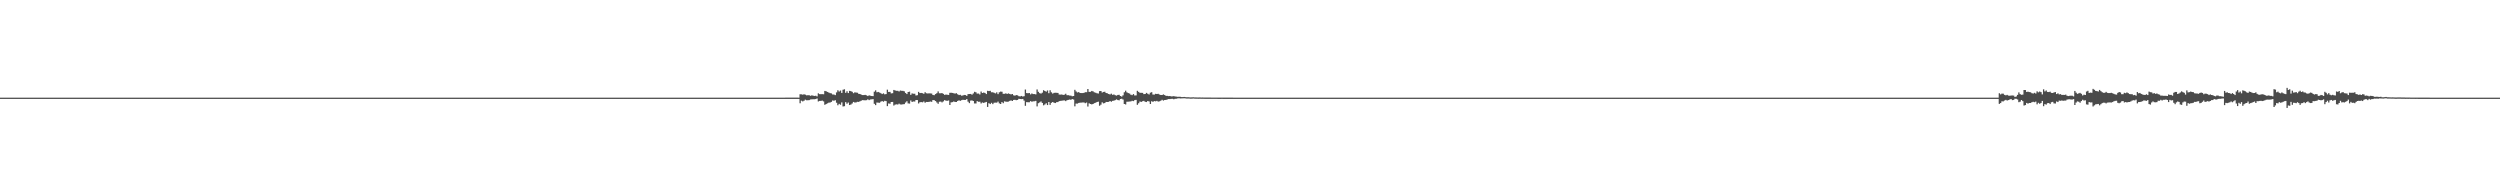 <?xml version="1.0" encoding="UTF-8"?>
<svg xmlns="http://www.w3.org/2000/svg" width="1920" height="150">
  <path d="M0 75.000h1v1.000H0zM1 75.000h1v1.000H1zM2 75.000h1v1.000H2zM3 75.000h1v1.000H3zM4 75.000h1v1.000H4zM5 75.000h1v1.000H5zM6 75.000h1v1.000H6zM7 75.000h1v1.000H7zM8 75.000h1v1.000H8zM9 75.000h1v1.000H9zM10 75.000h1v1.000H10zM11 75.000h1v1.000H11zM12 75.000h1v1.000H12zM13 75.000h1v1.000H13zM14 75.000h1v1.000H14zM15 75.000h1v1.000H15zM16 75.000h1v1.000H16zM17 75.000h1v1.000H17zM18 75.000h1v1.000H18zM19 75.000h1v1.000H19zM20 75.000h1v1.000H20zM21 75.000h1v1.000H21zM22 75.000h1v1.000H22zM23 75.000h1v1.000H23zM24 75.000h1v1.000H24zM25 75.000h1v1.000H25zM26 75.000h1v1.000H26zM27 75.000h1v1.000H27zM28 75.000h1v1.000H28zM29 75.000h1v1.000H29zM30 75.000h1v1.000H30zM31 75.000h1v1.000H31zM32 75.000h1v1.000H32zM33 75.000h1v1.000H33zM34 75.000h1v1.000H34zM35 75.000h1v1.000H35zM36 75.000h1v1.000H36zM37 75.000h1v1.000H37zM38 75.000h1v1.000H38zM39 75.000h1v1.000H39zM40 75.000h1v1.000H40zM41 75.000h1v1.000H41zM42 75.000h1v1.000H42zM43 75.000h1v1.000H43zM44 75.000h1v1.000H44zM45 75.000h1v1.000H45zM46 75.000h1v1.000H46zM47 75.000h1v1.000H47zM48 75.000h1v1.000H48zM49 75.000h1v1.000H49zM50 75.000h1v1.000H50zM51 75.000h1v1.000H51zM52 75.000h1v1.000H52zM53 75.000h1v1.000H53zM54 75.000h1v1.000H54zM55 75.000h1v1.000H55zM56 75.000h1v1.000H56zM57 75.000h1v1.000H57zM58 75.000h1v1.000H58zM59 75.000h1v1.000H59zM60 75.000h1v1.000H60zM61 75.000h1v1.000H61zM62 75.000h1v1.000H62zM63 75.000h1v1.000H63zM64 75.000h1v1.000H64zM65 75.000h1v1.000H65zM66 75.000h1v1.000H66zM67 75.000h1v1.000H67zM68 75.000h1v1.000H68zM69 75.000h1v1.000H69zM70 75.000h1v1.000H70zM71 75.000h1v1.000H71zM72 75.000h1v1.000H72zM73 75.000h1v1.000H73zM74 75.000h1v1.000H74zM75 75.000h1v1.000H75zM76 75.000h1v1.000H76zM77 75.000h1v1.000H77zM78 75.000h1v1.000H78zM79 75.000h1v1.000H79zM80 75.000h1v1.000H80zM81 75.000h1v1.000H81zM82 75.000h1v1.000H82zM83 75.000h1v1.000H83zM84 75.000h1v1.000H84zM85 75.000h1v1.000H85zM86 75.000h1v1.000H86zM87 75.000h1v1.000H87zM88 75.000h1v1.000H88zM89 75.000h1v1.000H89zM90 75.000h1v1.000H90zM91 75.000h1v1.000H91zM92 75.000h1v1.000H92zM93 75.000h1v1.000H93zM94 75.000h1v1.000H94zM95 75.000h1v1.000H95zM96 75.000h1v1.000H96zM97 75.000h1v1.000H97zM98 75.000h1v1.000H98zM99 75.000h1v1.000H99zM100 75.000h1v1.000H100zM101 75.000h1v1.000H101zM102 75.000h1v1.000H102zM103 75.000h1v1.000H103zM104 75.000h1v1.000H104zM105 75.000h1v1.000H105zM106 75.000h1v1.000H106zM107 75.000h1v1.000H107zM108 75.000h1v1.000H108zM109 75.000h1v1.000H109zM110 75.000h1v1.000H110zM111 75.000h1v1.000H111zM112 75.000h1v1.000H112zM113 75.000h1v1.000H113zM114 75.000h1v1.000H114zM115 75.000h1v1.000H115zM116 75.000h1v1.000H116zM117 75.000h1v1.000H117zM118 75.000h1v1.000H118zM119 75.000h1v1.000H119zM120 75.000h1v1.000H120zM121 75.000h1v1.000H121zM122 75.000h1v1.000H122zM123 75.000h1v1.000H123zM124 75.000h1v1.000H124zM125 75.000h1v1.000H125zM126 75.000h1v1.000H126zM127 75.000h1v1.000H127zM128 75.000h1v1.000H128zM129 75.000h1v1.000H129zM130 75.000h1v1.000H130zM131 75.000h1v1.000H131zM132 75.000h1v1.000H132zM133 75.000h1v1.000H133zM134 75.000h1v1.000H134zM135 75.000h1v1.000H135zM136 75.000h1v1.000H136zM137 75.000h1v1.000H137zM138 75.000h1v1.000H138zM139 75.000h1v1.000H139zM140 75.000h1v1.000H140zM141 75.000h1v1.000H141zM142 75.000h1v1.000H142zM143 75.000h1v1.000H143zM144 75.000h1v1.000H144zM145 75.000h1v1.000H145zM146 75.000h1v1.000H146zM147 75.000h1v1.000H147zM148 75.000h1v1.000H148zM149 75.000h1v1.000H149zM150 75.000h1v1.000H150zM151 75.000h1v1.000H151zM152 75.000h1v1.000H152zM153 75.000h1v1.000H153zM154 75.000h1v1.000H154zM155 75.000h1v1.000H155zM156 75.000h1v1.000H156zM157 75.000h1v1.000H157zM158 75.000h1v1.000H158zM159 75.000h1v1.000H159zM160 75.000h1v1.000H160zM161 75.000h1v1.000H161zM162 75.000h1v1.000H162zM163 75.000h1v1.000H163zM164 75.000h1v1.000H164zM165 75.000h1v1.000H165zM166 75.000h1v1.000H166zM167 75.000h1v1.000H167zM168 75.000h1v1.000H168zM169 75.000h1v1.000H169zM170 75.000h1v1.000H170zM171 75.000h1v1.000H171zM172 75.000h1v1.000H172zM173 75.000h1v1.000H173zM174 75.000h1v1.000H174zM175 75.000h1v1.000H175zM176 75.000h1v1.000H176zM177 75.000h1v1.000H177zM178 75.000h1v1.000H178zM179 75.000h1v1.000H179zM180 75.000h1v1.000H180zM181 75.000h1v1.000H181zM182 75.000h1v1.000H182zM183 75.000h1v1.000H183zM184 75.000h1v1.000H184zM185 75.000h1v1.000H185zM186 75.000h1v1.000H186zM187 75.000h1v1.000H187zM188 75.000h1v1.000H188zM189 75.000h1v1.000H189zM190 75.000h1v1.000H190zM191 75.000h1v1.000H191zM192 75.000h1v1.000H192zM193 75.000h1v1.000H193zM194 75.000h1v1.000H194zM195 75.000h1v1.000H195zM196 75.000h1v1.000H196zM197 75.000h1v1.000H197zM198 75.000h1v1.000H198zM199 75.000h1v1.000H199zM200 75.000h1v1.000H200zM201 75.000h1v1.000H201zM202 75.000h1v1.000H202zM203 75.000h1v1.000H203zM204 75.000h1v1.000H204zM205 75.000h1v1.000H205zM206 75.000h1v1.000H206zM207 75.000h1v1.000H207zM208 75.000h1v1.000H208zM209 75.000h1v1.000H209zM210 75.000h1v1.000H210zM211 75.000h1v1.000H211zM212 75.000h1v1.000H212zM213 75.000h1v1.000H213zM214 75.000h1v1.000H214zM215 75.000h1v1.000H215zM216 75.000h1v1.000H216zM217 75.000h1v1.000H217zM218 75.000h1v1.000H218zM219 75.000h1v1.000H219zM220 75.000h1v1.000H220zM221 75.000h1v1.000H221zM222 75.000h1v1.000H222zM223 75.000h1v1.000H223zM224 75.000h1v1.000H224zM225 75.000h1v1.000H225zM226 75.000h1v1.000H226zM227 75.000h1v1.000H227zM228 75.000h1v1.000H228zM229 75.000h1v1.000H229zM230 75.000h1v1.000H230zM231 75.000h1v1.000H231zM232 75.000h1v1.000H232zM233 75.000h1v1.000H233zM234 75.000h1v1.000H234zM235 75.000h1v1.000H235zM236 75.000h1v1.000H236zM237 75.000h1v1.000H237zM238 75.000h1v1.000H238zM239 75.000h1v1.000H239zM240 75.000h1v1.000H240zM241 75.000h1v1.000H241zM242 75.000h1v1.000H242zM243 75.000h1v1.000H243zM244 75.000h1v1.000H244zM245 75.000h1v1.000H245zM246 75.000h1v1.000H246zM247 75.000h1v1.000H247zM248 75.000h1v1.000H248zM249 75.000h1v1.000H249zM250 75.000h1v1.000H250zM251 75.000h1v1.000H251zM252 75.000h1v1.000H252zM253 75.000h1v1.000H253zM254 75.000h1v1.000H254zM255 75.000h1v1.000H255zM256 75.000h1v1.000H256zM257 75.000h1v1.000H257zM258 75.000h1v1.000H258zM259 75.000h1v1.000H259zM260 75.000h1v1.000H260zM261 75.000h1v1.000H261zM262 75.000h1v1.000H262zM263 75.000h1v1.000H263zM264 75.000h1v1.000H264zM265 75.000h1v1.000H265zM266 75.000h1v1.000H266zM267 75.000h1v1.000H267zM268 75.000h1v1.000H268zM269 75.000h1v1.000H269zM270 75.000h1v1.000H270zM271 75.000h1v1.000H271zM272 75.000h1v1.000H272zM273 75.000h1v1.000H273zM274 75.000h1v1.000H274zM275 75.000h1v1.000H275zM276 75.000h1v1.000H276zM277 75.000h1v1.000H277zM278 75.000h1v1.000H278zM279 75.000h1v1.000H279zM280 75.000h1v1.000H280zM281 75.000h1v1.000H281zM282 75.000h1v1.000H282zM283 75.000h1v1.000H283zM284 75.000h1v1.000H284zM285 75.000h1v1.000H285zM286 75.000h1v1.000H286zM287 75.000h1v1.000H287zM288 75.000h1v1.000H288zM289 75.000h1v1.000H289zM290 75.000h1v1.000H290zM291 75.000h1v1.000H291zM292 75.000h1v1.000H292zM293 75.000h1v1.000H293zM294 75.000h1v1.000H294zM295 75.000h1v1.000H295zM296 75.000h1v1.000H296zM297 75.000h1v1.000H297zM298 75.000h1v1.000H298zM299 75.000h1v1.000H299zM300 75.000h1v1.000H300zM301 75.000h1v1.000H301zM302 75.000h1v1.000H302zM303 75.000h1v1.000H303zM304 75.000h1v1.000H304zM305 75.000h1v1.000H305zM306 75.000h1v1.000H306zM307 75.000h1v1.000H307zM308 75.000h1v1.000H308zM309 75.000h1v1.000H309zM310 75.000h1v1.000H310zM311 75.000h1v1.000H311zM312 75.000h1v1.000H312zM313 75.000h1v1.000H313zM314 75.000h1v1.000H314zM315 75.000h1v1.000H315zM316 75.000h1v1.000H316zM317 75.000h1v1.000H317zM318 75.000h1v1.000H318zM319 75.000h1v1.000H319zM320 75.000h1v1.000H320zM321 75.000h1v1.000H321zM322 75.000h1v1.000H322zM323 75.000h1v1.000H323zM324 75.000h1v1.000H324zM325 75.000h1v1.000H325zM326 75.000h1v1.000H326zM327 75.000h1v1.000H327zM328 75.000h1v1.000H328zM329 75.000h1v1.000H329zM330 75.000h1v1.000H330zM331 75.000h1v1.000H331zM332 75.000h1v1.000H332zM333 75.000h1v1.000H333zM334 75.000h1v1.000H334zM335 75.000h1v1.000H335zM336 75.000h1v1.000H336zM337 75.000h1v1.000H337zM338 75.000h1v1.000H338zM339 75.000h1v1.000H339zM340 75.000h1v1.000H340zM341 75.000h1v1.000H341zM342 75.000h1v1.000H342zM343 75.000h1v1.000H343zM344 75.000h1v1.000H344zM345 75.000h1v1.000H345zM346 75.000h1v1.000H346zM347 75.000h1v1.000H347zM348 75.000h1v1.000H348zM349 75.000h1v1.000H349zM350 75.000h1v1.000H350zM351 75.000h1v1.000H351zM352 75.000h1v1.000H352zM353 75.000h1v1.000H353zM354 75.000h1v1.000H354zM355 75.000h1v1.000H355zM356 75.000h1v1.000H356zM357 75.000h1v1.000H357zM358 75.000h1v1.000H358zM359 75.000h1v1.000H359zM360 75.000h1v1.000H360zM361 75.000h1v1.000H361zM362 75.000h1v1.000H362zM363 75.000h1v1.000H363zM364 75.000h1v1.000H364zM365 75.000h1v1.000H365zM366 75.000h1v1.000H366zM367 75.000h1v1.000H367zM368 75.000h1v1.000H368zM369 75.000h1v1.000H369zM370 75.000h1v1.000H370zM371 75.000h1v1.000H371zM372 75.000h1v1.000H372zM373 75.000h1v1.000H373zM374 75.000h1v1.000H374zM375 75.000h1v1.000H375zM376 75.000h1v1.000H376zM377 75.000h1v1.000H377zM378 75.000h1v1.000H378zM379 75.000h1v1.000H379zM380 75.000h1v1.000H380zM381 75.000h1v1.000H381zM382 75.000h1v1.000H382zM383 75.000h1v1.000H383zM384 75.000h1v1.000H384zM385 75.000h1v1.000H385zM386 75.000h1v1.000H386zM387 75.000h1v1.000H387zM388 75.000h1v1.000H388zM389 75.000h1v1.000H389zM390 75.000h1v1.000H390zM391 75.000h1v1.000H391zM392 75.000h1v1.000H392zM393 75.000h1v1.000H393zM394 75.000h1v1.000H394zM395 75.000h1v1.000H395zM396 75.000h1v1.000H396zM397 75.000h1v1.000H397zM398 75.000h1v1.000H398zM399 75.000h1v1.000H399zM400 75.000h1v1.000H400zM401 75.000h1v1.000H401zM402 75.000h1v1.000H402zM403 75.000h1v1.000H403zM404 75.000h1v1.000H404zM405 75.000h1v1.000H405zM406 75.000h1v1.000H406zM407 75.000h1v1.000H407zM408 75.000h1v1.000H408zM409 75.000h1v1.000H409zM410 75.000h1v1.000H410zM411 75.000h1v1.000H411zM412 75.000h1v1.000H412zM413 75.000h1v1.000H413zM414 75.000h1v1.000H414zM415 75.000h1v1.000H415zM416 75.000h1v1.000H416zM417 75.000h1v1.000H417zM418 75.000h1v1.000H418zM419 75.000h1v1.000H419zM420 75.000h1v1.000H420zM421 75.000h1v1.000H421zM422 75.000h1v1.000H422zM423 75.000h1v1.000H423zM424 75.000h1v1.000H424zM425 75.000h1v1.000H425zM426 75.000h1v1.000H426zM427 75.000h1v1.000H427zM428 75.000h1v1.000H428zM429 75.000h1v1.000H429zM430 75.000h1v1.000H430zM431 75.000h1v1.000H431zM432 75.000h1v1.000H432zM433 75.000h1v1.000H433zM434 75.000h1v1.000H434zM435 75.000h1v1.000H435zM436 75.000h1v1.000H436zM437 75.000h1v1.000H437zM438 75.000h1v1.000H438zM439 75.000h1v1.000H439zM440 75.000h1v1.000H440zM441 75.000h1v1.000H441zM442 75.000h1v1.000H442zM443 75.000h1v1.000H443zM444 75.000h1v1.000H444zM445 75.000h1v1.000H445zM446 75.000h1v1.000H446zM447 75.000h1v1.000H447zM448 75.000h1v1.000H448zM449 75.000h1v1.000H449zM450 75.000h1v1.000H450zM451 75.000h1v1.000H451zM452 75.000h1v1.000H452zM453 75.000h1v1.000H453zM454 75.000h1v1.000H454zM455 75.000h1v1.000H455zM456 75.000h1v1.000H456zM457 75.000h1v1.000H457zM458 75.000h1v1.000H458zM459 75.000h1v1.000H459zM460 75.000h1v1.000H460zM461 75.000h1v1.000H461zM462 75.000h1v1.000H462zM463 75.000h1v1.000H463zM464 75.000h1v1.000H464zM465 75.000h1v1.000H465zM466 75.000h1v1.000H466zM467 75.000h1v1.000H467zM468 75.000h1v1.000H468zM469 75.000h1v1.000H469zM470 75.000h1v1.000H470zM471 75.000h1v1.000H471zM472 75.000h1v1.000H472zM473 75.000h1v1.000H473zM474 75.000h1v1.000H474zM475 75.000h1v1.000H475zM476 75.000h1v1.000H476zM477 75.000h1v1.000H477zM478 75.000h1v1.000H478zM479 75.000h1v1.000H479zM480 75.000h1v1.000H480zM481 75.000h1v1.000H481zM482 75.000h1v1.000H482zM483 75.000h1v1.000H483zM484 75.000h1v1.000H484zM485 75.000h1v1.000H485zM486 75.000h1v1.000H486zM487 75.000h1v1.000H487zM488 75.000h1v1.000H488zM489 75.000h1v1.000H489zM490 75.000h1v1.000H490zM491 75.000h1v1.000H491zM492 75.000h1v1.000H492zM493 75.000h1v1.000H493zM494 75.000h1v1.000H494zM495 75.000h1v1.000H495zM496 75.000h1v1.000H496zM497 75.000h1v1.000H497zM498 75.000h1v1.000H498zM499 75.000h1v1.000H499zM500 75.000h1v1.000H500zM501 75.000h1v1.000H501zM502 75.000h1v1.000H502zM503 75.000h1v1.000H503zM504 75.000h1v1.000H504zM505 75.000h1v1.000H505zM506 75.000h1v1.000H506zM507 75.000h1v1.000H507zM508 75.000h1v1.000H508zM509 75.000h1v1.000H509zM510 75.000h1v1.000H510zM511 75.000h1v1.000H511zM512 75.000h1v1.000H512zM513 75.000h1v1.000H513zM514 75.000h1v1.000H514zM515 75.000h1v1.000H515zM516 75.000h1v1.000H516zM517 75.000h1v1.000H517zM518 75.000h1v1.000H518zM519 75.000h1v1.000H519zM520 75.000h1v1.000H520zM521 75.000h1v1.000H521zM522 75.000h1v1.000H522zM523 75.000h1v1.000H523zM524 75.000h1v1.000H524zM525 75.000h1v1.000H525zM526 75.000h1v1.000H526zM527 75.000h1v1.000H527zM528 75.000h1v1.000H528zM529 75.000h1v1.000H529zM530 75.000h1v1.000H530zM531 75.000h1v1.000H531zM532 75.000h1v1.000H532zM533 75.000h1v1.000H533zM534 75.000h1v1.000H534zM535 75.000h1v1.000H535zM536 75.000h1v1.000H536zM537 75.000h1v1.000H537zM538 75.000h1v1.000H538zM539 75.000h1v1.000H539zM540 75.000h1v1.000H540zM541 75.000h1v1.000H541zM542 75.000h1v1.000H542zM543 75.000h1v1.000H543zM544 75.000h1v1.000H544zM545 75.000h1v1.000H545zM546 75.000h1v1.000H546zM547 75.000h1v1.000H547zM548 75.000h1v1.000H548zM549 75.000h1v1.000H549zM550 75.000h1v1.000H550zM551 75.000h1v1.000H551zM552 75.000h1v1.000H552zM553 75.000h1v1.000H553zM554 75.000h1v1.000H554zM555 75.000h1v1.000H555zM556 75.000h1v1.000H556zM557 75.000h1v1.000H557zM558 75.000h1v1.000H558zM559 75.000h1v1.000H559zM560 75.000h1v1.000H560zM561 75.000h1v1.000H561zM562 75.000h1v1.000H562zM563 75.000h1v1.000H563zM564 75.000h1v1.000H564zM565 75.000h1v1.000H565zM566 75.000h1v1.000H566zM567 75.000h1v1.000H567zM568 75.000h1v1.000H568zM569 75.000h1v1.000H569zM570 75.000h1v1.000H570zM571 75.000h1v1.000H571zM572 75.000h1v1.000H572zM573 75.000h1v1.000H573zM574 75.000h1v1.000H574zM575 75.000h1v1.000H575zM576 75.000h1v1.000H576zM577 75.000h1v1.000H577zM578 75.000h1v1.000H578zM579 75.000h1v1.000H579zM580 75.000h1v1.000H580zM581 75.000h1v1.000H581zM582 75.000h1v1.000H582zM583 75.000h1v1.000H583zM584 75.000h1v1.000H584zM585 75.000h1v1.000H585zM586 75.000h1v1.000H586zM587 75.000h1v1.000H587zM588 75.000h1v1.000H588zM589 75.000h1v1.000H589zM590 75.000h1v1.000H590zM591 75.000h1v1.000H591zM592 75.000h1v1.000H592zM593 75.000h1v1.000H593zM594 75.000h1v1.000H594zM595 75.000h1v1.000H595zM596 75.000h1v1.000H596zM597 75.000h1v1.000H597zM598 75.000h1v1.000H598zM599 75.000h1v1.000H599zM600 75.000h1v1.000H600zM601 75.000h1v1.000H601zM602 75.000h1v1.000H602zM603 74.970h1v1.000H603zM604 74.966h1v1.000H604zM605 74.964h1v1.000H605zM606 74.965h1v1.000H606zM607 74.975h1v1.000H607zM608 74.977h1v1.000H608zM609 74.974h1v1.000H609zM610 74.977h1v1.000H610zM611 74.974h1v1.000H611zM612 74.978h1v1.000H612zM613 74.987h1v1.000H613zM614 72.372h1v6.919H614zM615 72.442h1v4.851H615zM616 72.700h1v5.198H616zM617 72.387h1v4.976H617zM618 72.703h1v3.850H618zM619 73.194h1v3.819H619zM620 73.089h1v3.906H620zM621 73.149h1v3.758H621zM622 73.564h1v2.840H622zM623 73.237h1v3.057H623zM624 73.448h1v2.769H624zM625 73.658h1v2.555H625zM626 73.538h1v2.569H626zM627 74.051h1v1.545H627zM628 71.671h1v6.235H628zM629 72.296h1v5.220H629zM630 72.362h1v5.107H630zM631 72.282h1v4.997H631zM632 72.372h1v5.517H632zM633 69.822h1v10.677H633zM634 70.112h1v9.791H634zM635 70.614h1v8.745H635zM636 71.069h1v7.794H636zM637 71.514h1v7.254H637zM638 71.754h1v6.480H638zM639 72.551h1v4.612H639zM640 72.593h1v4.765H640zM641 73.043h1v3.926H641zM642 70.946h1v7.962H642zM643 69.321h1v11.531H643zM644 70.284h1v9.475H644zM645 69.526h1v10.919H645zM646 71.371h1v7.267H646zM647 68.891h1v12.872H647zM648 68.535h1v13.005H648zM649 71.256h1v7.159H649zM650 70.113h1v9.571H650zM651 71.476h1v7.290H651zM652 69.763h1v10.903H652zM653 69.975h1v10.304H653zM654 70.514h1v8.954H654zM655 71.552h1v6.750H655zM656 70.899h1v7.868H656zM657 71.075h1v7.568H657zM658 71.236h1v6.962H658zM659 72.019h1v6.241H659zM660 72.178h1v5.610H660zM661 72.698h1v4.621H661zM662 72.996h1v3.928H662zM663 72.986h1v4.040H663zM664 72.842h1v4.193H664zM665 73.214h1v3.756H665zM666 73.784h1v2.501H666zM667 73.216h1v3.674H667zM668 73.549h1v2.826H668zM669 73.709h1v2.590H669zM670 73.849h1v2.286H670zM671 70.397h1v9.343H671zM672 69.368h1v11.369H672zM673 70.876h1v7.878H673zM674 70.603h1v8.266H674zM675 71.091h1v7.836H675zM676 71.584h1v6.474H676zM677 72.222h1v5.388H677zM678 71.667h1v6.490H678zM679 72.462h1v4.935H679zM680 72.268h1v5.379H680zM681 68.855h1v12.668H681zM682 70.587h1v8.861H682zM683 70.555h1v9.107H683zM684 71.720h1v6.639H684zM685 71.588h1v6.675H685zM686 69.079h1v11.981H686zM687 69.467h1v10.877H687zM688 69.757h1v10.350H688zM689 69.716h1v10.551H689zM690 70.251h1v9.391H690zM691 69.529h1v10.723H691zM692 69.724h1v10.532H692zM693 69.783h1v10.315H693zM694 70.167h1v9.819H694zM695 71.380h1v7.351H695zM696 72.255h1v5.508H696zM697 70.638h1v8.756H697zM698 70.420h1v9.131H698zM699 72.840h1v4.318H699zM700 71.717h1v6.586H700zM701 71.999h1v5.944H701zM702 71.981h1v5.995H702zM703 73.308h1v3.494H703zM704 73.132h1v3.711H704zM705 70.570h1v8.897H705zM706 71.478h1v7.058H706zM707 71.395h1v6.990H707zM708 71.561h1v7.018H708zM709 72.038h1v5.871H709zM710 70.817h1v8.079H710zM711 71.621h1v6.641H711zM712 71.789h1v6.526H712zM713 71.655h1v6.569H713zM714 71.713h1v6.280H714zM715 71.828h1v6.357H715zM716 72.885h1v3.981H716zM717 73.092h1v3.848H717zM718 72.252h1v5.379H718zM719 71.590h1v7.105H719zM720 70.186h1v9.533H720zM721 71.643h1v6.466H721zM722 71.621h1v6.397H722zM723 71.466h1v7.169H723zM724 72.069h1v5.804H724zM725 72.840h1v4.043H725zM726 72.583h1v4.744H726zM727 72.773h1v4.652H727zM728 72.920h1v4.258H728zM729 71.258h1v9.406H729zM730 71.200h1v7.449H730zM731 71.369h1v7.072H731zM732 71.651h1v6.268H732zM733 71.889h1v6.416H733zM734 71.598h1v6.751H734zM735 72.378h1v5.136H735zM736 73.016h1v4.018H736zM737 72.800h1v4.672H737zM738 73.462h1v3.470H738zM739 73.341h1v3.307H739zM740 72.903h1v3.849H740zM741 72.988h1v3.746H741zM742 73.644h1v2.443H742zM743 72.300h1v5.774H743zM744 72.184h1v7.005H744zM745 72.134h1v5.149H745zM746 72.686h1v4.433H746zM747 71.780h1v5.800H747zM748 70.527h1v8.913H748zM749 70.880h1v8.565H749zM750 71.898h1v5.760H750zM751 71.852h1v6.329H751zM752 72.528h1v5.593H752zM753 70.277h1v9.201H753zM754 71.421h1v7.284H754zM755 71.052h1v8.009H755zM756 71.363h1v7.302H756zM757 72.241h1v6.068H757zM758 69.712h1v12.403H758zM759 69.954h1v9.305H759zM760 69.750h1v10.189H760zM761 70.859h1v8.092H761zM762 70.850h1v9.142H762zM763 71.262h1v7.623H763zM764 71.733h1v7.052H764zM765 70.930h1v7.912H765zM766 72.270h1v5.759H766zM767 70.863h1v8.534H767zM768 70.345h1v9.542H768zM769 70.454h1v7.946H769zM770 72.019h1v7.238H770zM771 72.056h1v5.791H771zM772 71.700h1v6.374H772zM773 72.134h1v6.035H773zM774 71.736h1v6.293H774zM775 72.153h1v5.338H775zM776 72.491h1v4.624H776zM777 72.184h1v5.383H777zM778 73.234h1v3.502H778zM779 73.452h1v3.200H779zM780 72.992h1v3.960H780zM781 73.222h1v3.543H781zM782 73.868h1v2.034H782zM783 74.039h1v1.973H783zM784 73.689h1v2.456H784zM785 74.161h1v1.806H785zM786 73.874h1v3.408H786zM787 68.756h1v12.516H787zM788 71.490h1v6.965H788zM789 71.632h1v6.910H789zM790 71.431h1v7.105H790zM791 72.474h1v5.184H791zM792 71.795h1v6.333H792zM793 72.254h1v5.555H793zM794 72.230h1v5.540H794zM795 72.515h1v4.959H795zM796 68.704h1v13.020H796zM797 70.499h1v8.780H797zM798 71.545h1v7.085H798zM799 71.897h1v6.009H799zM800 71.189h1v7.851H800zM801 69.260h1v11.627H801zM802 69.910h1v10.337H802zM803 70.415h1v8.885H803zM804 69.459h1v11.253H804zM805 71.591h1v6.734H805zM806 69.348h1v11.166H806zM807 70.929h1v8.031H807zM808 71.881h1v6.465H808zM809 71.317h1v7.602H809zM810 71.211h1v7.953H810zM811 71.257h1v7.210H811zM812 71.397h1v7.003H812zM813 72.612h1v5.048H813zM814 72.659h1v4.820H814zM815 72.535h1v4.828H815zM816 72.929h1v4.234H816zM817 72.682h1v4.444H817zM818 71.997h1v5.682H818zM819 73.100h1v3.832H819zM820 73.101h1v3.614H820zM821 73.391h1v3.065H821zM822 73.492h1v3.130H822zM823 73.946h1v2.144H823zM824 73.722h1v2.732H824zM825 68.955h1v12.702H825zM826 70.238h1v9.340H826zM827 71.037h1v8.532H827zM828 70.698h1v8.377H828zM829 71.423h1v7.419H829zM830 71.475h1v7.345H830zM831 71.467h1v7.245H831zM832 71.324h1v7.378H832zM833 70.811h1v8.453H833zM834 70.814h1v7.927H834zM835 68.364h1v13.446H835zM836 70.546h1v8.809H836zM837 70.508h1v9.349H837zM838 69.820h1v10.382H838zM839 70.182h1v9.711H839zM840 70.913h1v8.284H840zM841 71.243h1v7.659H841zM842 71.642h1v6.680H842zM843 71.812h1v6.293H843zM844 69.989h1v11.230H844zM845 69.906h1v10.498H845zM846 71.089h1v7.479H846zM847 70.607h1v8.814H847zM848 70.451h1v8.719H848zM849 71.421h1v6.840H849zM850 71.686h1v6.631H850zM851 72.170h1v6.058H851zM852 72.538h1v5.010H852zM853 71.946h1v6.184H853zM854 72.827h1v4.644H854zM855 72.562h1v4.764H855zM856 73.128h1v3.768H856zM857 73.421h1v2.896H857zM858 72.894h1v3.957H858zM859 72.818h1v4.218H859zM860 73.717h1v2.339H860zM861 74.173h1v1.658H861zM862 73.229h1v3.236H862zM863 70.844h1v9.040H863zM864 69.618h1v10.632H864zM865 70.913h1v7.218H865zM866 71.486h1v6.588H866zM867 71.844h1v6.109H867zM868 72.710h1v5.181H868zM869 73.079h1v4.349H869zM870 72.238h1v5.449H870zM871 73.331h1v3.576H871zM872 73.290h1v3.431H872zM873 69.749h1v10.749H873zM874 70.579h1v8.743H874zM875 71.290h1v6.674H875zM876 71.274h1v7.005H876zM877 71.345h1v6.405H877zM878 72.276h1v5.189H878zM879 72.197h1v5.994H879zM880 71.331h1v7.034H880zM881 71.968h1v5.612H881zM882 72.535h1v5.372H882zM883 71.178h1v8.679H883zM884 70.786h1v7.012H884zM885 72.588h1v5.650H885zM886 72.679h1v4.948H886zM887 72.019h1v5.780H887zM888 72.181h1v5.288H888zM889 72.033h1v5.989H889zM890 72.614h1v5.204H890zM891 72.951h1v4.420H891zM892 72.962h1v3.684H892zM893 72.513h1v4.770H893zM894 73.014h1v3.802H894zM895 73.625h1v3.133H895zM896 73.643h1v2.741H896zM897 73.843h1v2.224H897zM898 73.746h1v2.361H898zM899 74.046h1v1.868H899zM900 74.005h1v1.870H900zM901 73.850h1v2.389H901zM902 74.067h1v1.830H902zM903 74.168h1v1.664H903zM904 74.360h1v1.207H904zM905 74.300h1v1.171H905zM906 74.351h1v1.271H906zM907 74.546h1v1.000H907zM908 74.532h1v1.000H908zM909 74.455h1v1.014H909zM910 74.580h1v1.000H910zM911 74.718h1v1.000H911zM912 74.668h1v1.000H912zM913 74.741h1v1.000H913zM914 74.822h1v1.000H914zM915 74.754h1v1.000H915zM916 74.686h1v1.000H916zM917 74.790h1v1.000H917zM918 74.820h1v1.000H918zM919 74.830h1v1.000H919zM920 74.868h1v1.000H920zM921 74.826h1v1.000H921zM922 74.886h1v1.000H922zM923 74.863h1v1.000H923zM924 74.883h1v1.000H924zM925 74.932h1v1.000H925zM926 74.909h1v1.000H926zM927 74.925h1v1.000H927zM928 74.930h1v1.000H928zM929 74.929h1v1.000H929zM930 74.941h1v1.000H930zM931 74.938h1v1.000H931zM932 74.945h1v1.000H932zM933 74.947h1v1.000H933zM934 74.950h1v1.000H934zM935 74.963h1v1.000H935zM936 74.961h1v1.000H936zM937 74.969h1v1.000H937zM938 74.952h1v1.000H938zM939 74.975h1v1.000H939zM940 74.977h1v1.000H940zM941 74.975h1v1.000H941zM942 74.978h1v1.000H942zM943 74.979h1v1.000H943zM944 74.982h1v1.000H944zM945 74.980h1v1.000H945zM946 74.982h1v1.000H946zM947 74.984h1v1.000H947zM948 74.990h1v1.000H948zM949 74.989h1v1.000H949zM950 74.990h1v1.000H950zM951 74.991h1v1.000H951zM952 74.991h1v1.000H952zM953 74.993h1v1.000H953zM954 74.988h1v1.000H954zM955 74.991h1v1.000H955zM956 74.993h1v1.000H956zM957 74.992h1v1.000H957zM958 74.994h1v1.000H958zM959 74.993h1v1.000H959zM960 74.995h1v1.000H960zM961 74.995h1v1.000H961zM962 74.993h1v1.000H962zM963 74.996h1v1.000H963zM964 74.995h1v1.000H964zM965 74.994h1v1.000H965zM966 74.995h1v1.000H966zM967 74.995h1v1.000H967zM968 74.996h1v1.000H968zM969 74.995h1v1.000H969zM970 74.995h1v1.000H970zM971 74.996h1v1.000H971zM972 74.996h1v1.000H972zM973 74.995h1v1.000H973zM974 74.995h1v1.000H974zM975 74.996h1v1.000H975zM976 74.995h1v1.000H976zM977 74.996h1v1.000H977zM978 74.995h1v1.000H978zM979 74.996h1v1.000H979zM980 74.996h1v1.000H980zM981 74.995h1v1.000H981zM982 74.995h1v1.000H982zM983 74.996h1v1.000H983zM984 74.997h1v1.000H984zM985 74.996h1v1.000H985zM986 74.996h1v1.000H986zM987 74.996h1v1.000H987zM988 74.995h1v1.000H988zM989 74.996h1v1.000H989zM990 74.996h1v1.000H990zM991 74.996h1v1.000H991zM992 74.996h1v1.000H992zM993 74.996h1v1.000H993zM994 74.996h1v1.000H994zM995 74.996h1v1.000H995zM996 74.996h1v1.000H996zM997 74.996h1v1.000H997zM998 74.996h1v1.000H998zM999 74.996h1v1.000H999zM1000 74.995h1v1.000H1000zM1001 74.996h1v1.000H1001zM1002 74.995h1v1.000H1002zM1003 74.996h1v1.000H1003zM1004 74.997h1v1.000H1004zM1005 74.997h1v1.000H1005zM1006 74.996h1v1.000H1006zM1007 74.996h1v1.000H1007zM1008 74.996h1v1.000H1008zM1009 74.996h1v1.000H1009zM1010 74.996h1v1.000H1010zM1011 74.996h1v1.000H1011zM1012 74.996h1v1.000H1012zM1013 74.996h1v1.000H1013zM1014 74.996h1v1.000H1014zM1015 74.996h1v1.000H1015zM1016 74.996h1v1.000H1016zM1017 74.995h1v1.000H1017zM1018 74.997h1v1.000H1018zM1019 74.996h1v1.000H1019zM1020 74.996h1v1.000H1020zM1021 74.996h1v1.000H1021zM1022 74.997h1v1.000H1022zM1023 74.995h1v1.000H1023zM1024 74.996h1v1.000H1024zM1025 74.997h1v1.000H1025zM1026 74.996h1v1.000H1026zM1027 74.996h1v1.000H1027zM1028 74.996h1v1.000H1028zM1029 74.996h1v1.000H1029zM1030 74.996h1v1.000H1030zM1031 74.996h1v1.000H1031zM1032 74.995h1v1.000H1032zM1033 74.996h1v1.000H1033zM1034 74.996h1v1.000H1034zM1035 74.996h1v1.000H1035zM1036 74.996h1v1.000H1036zM1037 74.996h1v1.000H1037zM1038 74.996h1v1.000H1038zM1039 74.995h1v1.000H1039zM1040 74.996h1v1.000H1040zM1041 74.996h1v1.000H1041zM1042 74.996h1v1.000H1042zM1043 74.996h1v1.000H1043zM1044 74.996h1v1.000H1044zM1045 74.996h1v1.000H1045zM1046 74.996h1v1.000H1046zM1047 74.996h1v1.000H1047zM1048 74.996h1v1.000H1048zM1049 74.996h1v1.000H1049zM1050 74.996h1v1.000H1050zM1051 74.996h1v1.000H1051zM1052 74.996h1v1.000H1052zM1053 74.995h1v1.000H1053zM1054 74.996h1v1.000H1054zM1055 74.996h1v1.000H1055zM1056 74.996h1v1.000H1056zM1057 74.997h1v1.000H1057zM1058 74.996h1v1.000H1058zM1059 74.996h1v1.000H1059zM1060 74.995h1v1.000H1060zM1061 74.996h1v1.000H1061zM1062 74.996h1v1.000H1062zM1063 74.996h1v1.000H1063zM1064 74.995h1v1.000H1064zM1065 74.996h1v1.000H1065zM1066 74.996h1v1.000H1066zM1067 74.996h1v1.000H1067zM1068 74.996h1v1.000H1068zM1069 74.996h1v1.000H1069zM1070 74.996h1v1.000H1070zM1071 74.996h1v1.000H1071zM1072 74.996h1v1.000H1072zM1073 74.996h1v1.000H1073zM1074 74.996h1v1.000H1074zM1075 74.995h1v1.000H1075zM1076 74.996h1v1.000H1076zM1077 74.996h1v1.000H1077zM1078 74.996h1v1.000H1078zM1079 74.996h1v1.000H1079zM1080 74.996h1v1.000H1080zM1081 74.996h1v1.000H1081zM1082 74.995h1v1.000H1082zM1083 74.996h1v1.000H1083zM1084 74.996h1v1.000H1084zM1085 74.996h1v1.000H1085zM1086 74.996h1v1.000H1086zM1087 74.996h1v1.000H1087zM1088 74.997h1v1.000H1088zM1089 74.996h1v1.000H1089zM1090 74.996h1v1.000H1090zM1091 74.995h1v1.000H1091zM1092 74.996h1v1.000H1092zM1093 74.996h1v1.000H1093zM1094 74.996h1v1.000H1094zM1095 74.996h1v1.000H1095zM1096 74.996h1v1.000H1096zM1097 74.996h1v1.000H1097zM1098 74.996h1v1.000H1098zM1099 74.996h1v1.000H1099zM1100 74.996h1v1.000H1100zM1101 74.997h1v1.000H1101zM1102 74.996h1v1.000H1102zM1103 74.996h1v1.000H1103zM1104 74.996h1v1.000H1104zM1105 74.995h1v1.000H1105zM1106 74.996h1v1.000H1106zM1107 74.996h1v1.000H1107zM1108 74.996h1v1.000H1108zM1109 74.996h1v1.000H1109zM1110 74.996h1v1.000H1110zM1111 74.997h1v1.000H1111zM1112 74.996h1v1.000H1112zM1113 74.996h1v1.000H1113zM1114 74.996h1v1.000H1114zM1115 74.996h1v1.000H1115zM1116 74.997h1v1.000H1116zM1117 74.996h1v1.000H1117zM1118 74.996h1v1.000H1118zM1119 74.996h1v1.000H1119zM1120 74.996h1v1.000H1120zM1121 74.996h1v1.000H1121zM1122 74.996h1v1.000H1122zM1123 74.996h1v1.000H1123zM1124 74.995h1v1.000H1124zM1125 74.996h1v1.000H1125zM1126 74.995h1v1.000H1126zM1127 74.996h1v1.000H1127zM1128 74.996h1v1.000H1128zM1129 74.996h1v1.000H1129zM1130 74.997h1v1.000H1130zM1131 74.996h1v1.000H1131zM1132 74.996h1v1.000H1132zM1133 74.996h1v1.000H1133zM1134 74.996h1v1.000H1134zM1135 74.997h1v1.000H1135zM1136 74.996h1v1.000H1136zM1137 74.996h1v1.000H1137zM1138 74.996h1v1.000H1138zM1139 74.996h1v1.000H1139zM1140 74.996h1v1.000H1140zM1141 74.996h1v1.000H1141zM1142 74.996h1v1.000H1142zM1143 74.996h1v1.000H1143zM1144 74.996h1v1.000H1144zM1145 74.996h1v1.000H1145zM1146 74.996h1v1.000H1146zM1147 74.995h1v1.000H1147zM1148 74.996h1v1.000H1148zM1149 74.996h1v1.000H1149zM1150 74.996h1v1.000H1150zM1151 74.996h1v1.000H1151zM1152 74.996h1v1.000H1152zM1153 74.996h1v1.000H1153zM1154 74.996h1v1.000H1154zM1155 74.997h1v1.000H1155zM1156 74.996h1v1.000H1156zM1157 74.995h1v1.000H1157zM1158 74.996h1v1.000H1158zM1159 74.996h1v1.000H1159zM1160 74.995h1v1.000H1160zM1161 74.996h1v1.000H1161zM1162 74.996h1v1.000H1162zM1163 74.996h1v1.000H1163zM1164 74.996h1v1.000H1164zM1165 74.996h1v1.000H1165zM1166 74.996h1v1.000H1166zM1167 74.996h1v1.000H1167zM1168 74.995h1v1.000H1168zM1169 74.996h1v1.000H1169zM1170 74.996h1v1.000H1170zM1171 74.995h1v1.000H1171zM1172 74.996h1v1.000H1172zM1173 74.996h1v1.000H1173zM1174 74.996h1v1.000H1174zM1175 74.996h1v1.000H1175zM1176 74.996h1v1.000H1176zM1177 74.997h1v1.000H1177zM1178 74.996h1v1.000H1178zM1179 74.997h1v1.000H1179zM1180 74.996h1v1.000H1180zM1181 74.996h1v1.000H1181zM1182 74.996h1v1.000H1182zM1183 74.996h1v1.000H1183zM1184 74.996h1v1.000H1184zM1185 74.996h1v1.000H1185zM1186 74.996h1v1.000H1186zM1187 74.996h1v1.000H1187zM1188 74.996h1v1.000H1188zM1189 74.996h1v1.000H1189zM1190 74.997h1v1.000H1190zM1191 74.996h1v1.000H1191zM1192 74.997h1v1.000H1192zM1193 74.996h1v1.000H1193zM1194 74.996h1v1.000H1194zM1195 74.996h1v1.000H1195zM1196 74.996h1v1.000H1196zM1197 74.996h1v1.000H1197zM1198 74.996h1v1.000H1198zM1199 74.996h1v1.000H1199zM1200 74.996h1v1.000H1200zM1201 74.996h1v1.000H1201zM1202 74.996h1v1.000H1202zM1203 74.996h1v1.000H1203zM1204 74.996h1v1.000H1204zM1205 74.996h1v1.000H1205zM1206 74.996h1v1.000H1206zM1207 74.996h1v1.000H1207zM1208 74.996h1v1.000H1208zM1209 74.996h1v1.000H1209zM1210 74.996h1v1.000H1210zM1211 74.996h1v1.000H1211zM1212 74.996h1v1.000H1212zM1213 74.996h1v1.000H1213zM1214 74.996h1v1.000H1214zM1215 74.996h1v1.000H1215zM1216 74.996h1v1.000H1216zM1217 74.996h1v1.000H1217zM1218 74.996h1v1.000H1218zM1219 74.996h1v1.000H1219zM1220 74.996h1v1.000H1220zM1221 74.996h1v1.000H1221zM1222 74.996h1v1.000H1222zM1223 74.996h1v1.000H1223zM1224 74.996h1v1.000H1224zM1225 74.996h1v1.000H1225zM1226 74.997h1v1.000H1226zM1227 74.996h1v1.000H1227zM1228 74.995h1v1.000H1228zM1229 74.996h1v1.000H1229zM1230 74.997h1v1.000H1230zM1231 74.996h1v1.000H1231zM1232 74.996h1v1.000H1232zM1233 74.996h1v1.000H1233zM1234 74.996h1v1.000H1234zM1235 74.996h1v1.000H1235zM1236 74.996h1v1.000H1236zM1237 74.996h1v1.000H1237zM1238 74.996h1v1.000H1238zM1239 74.995h1v1.000H1239zM1240 74.996h1v1.000H1240zM1241 74.996h1v1.000H1241zM1242 74.996h1v1.000H1242zM1243 74.996h1v1.000H1243zM1244 74.996h1v1.000H1244zM1245 74.996h1v1.000H1245zM1246 74.996h1v1.000H1246zM1247 74.995h1v1.000H1247zM1248 74.996h1v1.000H1248zM1249 74.996h1v1.000H1249zM1250 74.996h1v1.000H1250zM1251 74.996h1v1.000H1251zM1252 74.996h1v1.000H1252zM1253 74.996h1v1.000H1253zM1254 74.996h1v1.000H1254zM1255 74.996h1v1.000H1255zM1256 74.996h1v1.000H1256zM1257 74.996h1v1.000H1257zM1258 74.996h1v1.000H1258zM1259 74.996h1v1.000H1259zM1260 74.996h1v1.000H1260zM1261 74.995h1v1.000H1261zM1262 74.995h1v1.000H1262zM1263 74.996h1v1.000H1263zM1264 74.996h1v1.000H1264zM1265 74.996h1v1.000H1265zM1266 74.996h1v1.000H1266zM1267 74.996h1v1.000H1267zM1268 74.997h1v1.000H1268zM1269 74.996h1v1.000H1269zM1270 74.996h1v1.000H1270zM1271 74.996h1v1.000H1271zM1272 74.996h1v1.000H1272zM1273 74.996h1v1.000H1273zM1274 74.996h1v1.000H1274zM1275 74.995h1v1.000H1275zM1276 74.996h1v1.000H1276zM1277 74.996h1v1.000H1277zM1278 74.996h1v1.000H1278zM1279 74.996h1v1.000H1279zM1280 74.996h1v1.000H1280zM1281 74.996h1v1.000H1281zM1282 74.996h1v1.000H1282zM1283 74.997h1v1.000H1283zM1284 74.996h1v1.000H1284zM1285 74.997h1v1.000H1285zM1286 74.995h1v1.000H1286zM1287 74.996h1v1.000H1287zM1288 74.996h1v1.000H1288zM1289 74.996h1v1.000H1289zM1290 74.997h1v1.000H1290zM1291 74.996h1v1.000H1291zM1292 74.996h1v1.000H1292zM1293 74.995h1v1.000H1293zM1294 74.996h1v1.000H1294zM1295 74.996h1v1.000H1295zM1296 74.996h1v1.000H1296zM1297 74.996h1v1.000H1297zM1298 74.996h1v1.000H1298zM1299 74.995h1v1.000H1299zM1300 74.996h1v1.000H1300zM1301 74.996h1v1.000H1301zM1302 74.996h1v1.000H1302zM1303 74.996h1v1.000H1303zM1304 74.996h1v1.000H1304zM1305 74.996h1v1.000H1305zM1306 74.996h1v1.000H1306zM1307 74.996h1v1.000H1307zM1308 74.995h1v1.000H1308zM1309 74.996h1v1.000H1309zM1310 74.997h1v1.000H1310zM1311 74.996h1v1.000H1311zM1312 74.997h1v1.000H1312zM1313 74.996h1v1.000H1313zM1314 74.996h1v1.000H1314zM1315 74.996h1v1.000H1315zM1316 74.996h1v1.000H1316zM1317 74.997h1v1.000H1317zM1318 74.996h1v1.000H1318zM1319 74.996h1v1.000H1319zM1320 74.996h1v1.000H1320zM1321 74.995h1v1.000H1321zM1322 74.997h1v1.000H1322zM1323 74.996h1v1.000H1323zM1324 74.996h1v1.000H1324zM1325 74.996h1v1.000H1325zM1326 74.996h1v1.000H1326zM1327 74.996h1v1.000H1327zM1328 74.995h1v1.000H1328zM1329 74.996h1v1.000H1329zM1330 74.996h1v1.000H1330zM1331 74.996h1v1.000H1331zM1332 74.997h1v1.000H1332zM1333 74.997h1v1.000H1333zM1334 74.994h1v1.000H1334zM1335 74.996h1v1.000H1335zM1336 74.996h1v1.000H1336zM1337 74.995h1v1.000H1337zM1338 74.996h1v1.000H1338zM1339 74.996h1v1.000H1339zM1340 74.996h1v1.000H1340zM1341 74.996h1v1.000H1341zM1342 74.996h1v1.000H1342zM1343 74.995h1v1.000H1343zM1344 74.996h1v1.000H1344zM1345 74.996h1v1.000H1345zM1346 74.996h1v1.000H1346zM1347 74.996h1v1.000H1347zM1348 74.996h1v1.000H1348zM1349 74.996h1v1.000H1349zM1350 74.996h1v1.000H1350zM1351 74.995h1v1.000H1351zM1352 74.996h1v1.000H1352zM1353 74.996h1v1.000H1353zM1354 74.997h1v1.000H1354zM1355 74.995h1v1.000H1355zM1356 74.996h1v1.000H1356zM1357 74.996h1v1.000H1357zM1358 74.996h1v1.000H1358zM1359 74.997h1v1.000H1359zM1360 74.996h1v1.000H1360zM1361 74.996h1v1.000H1361zM1362 74.996h1v1.000H1362zM1363 74.996h1v1.000H1363zM1364 74.995h1v1.000H1364zM1365 74.996h1v1.000H1365zM1366 74.996h1v1.000H1366zM1367 74.996h1v1.000H1367zM1368 74.995h1v1.000H1368zM1369 74.997h1v1.000H1369zM1370 74.996h1v1.000H1370zM1371 74.996h1v1.000H1371zM1372 74.996h1v1.000H1372zM1373 74.995h1v1.000H1373zM1374 74.996h1v1.000H1374zM1375 74.996h1v1.000H1375zM1376 74.996h1v1.000H1376zM1377 74.996h1v1.000H1377zM1378 74.996h1v1.000H1378zM1379 74.995h1v1.000H1379zM1380 74.996h1v1.000H1380zM1381 74.997h1v1.000H1381zM1382 74.996h1v1.000H1382zM1383 74.995h1v1.000H1383zM1384 74.996h1v1.000H1384zM1385 74.996h1v1.000H1385zM1386 74.996h1v1.000H1386zM1387 74.996h1v1.000H1387zM1388 74.997h1v1.000H1388zM1389 74.996h1v1.000H1389zM1390 74.995h1v1.000H1390zM1391 74.996h1v1.000H1391zM1392 74.996h1v1.000H1392zM1393 74.996h1v1.000H1393zM1394 74.996h1v1.000H1394zM1395 74.996h1v1.000H1395zM1396 74.996h1v1.000H1396zM1397 74.996h1v1.000H1397zM1398 74.996h1v1.000H1398zM1399 74.996h1v1.000H1399zM1400 74.995h1v1.000H1400zM1401 74.996h1v1.000H1401zM1402 74.996h1v1.000H1402zM1403 74.996h1v1.000H1403zM1404 74.996h1v1.000H1404zM1405 74.996h1v1.000H1405zM1406 74.996h1v1.000H1406zM1407 74.996h1v1.000H1407zM1408 74.996h1v1.000H1408zM1409 74.996h1v1.000H1409zM1410 74.996h1v1.000H1410zM1411 74.996h1v1.000H1411zM1412 74.995h1v1.000H1412zM1413 74.997h1v1.000H1413zM1414 74.996h1v1.000H1414zM1415 74.996h1v1.000H1415zM1416 74.996h1v1.000H1416zM1417 74.996h1v1.000H1417zM1418 74.997h1v1.000H1418zM1419 74.996h1v1.000H1419zM1420 74.996h1v1.000H1420zM1421 74.995h1v1.000H1421zM1422 74.997h1v1.000H1422zM1423 74.996h1v1.000H1423zM1424 74.995h1v1.000H1424zM1425 74.996h1v1.000H1425zM1426 74.996h1v1.000H1426zM1427 74.996h1v1.000H1427zM1428 74.996h1v1.000H1428zM1429 74.996h1v1.000H1429zM1430 74.996h1v1.000H1430zM1431 74.995h1v1.000H1431zM1432 74.996h1v1.000H1432zM1433 74.996h1v1.000H1433zM1434 74.996h1v1.000H1434zM1435 74.996h1v1.000H1435zM1436 74.996h1v1.000H1436zM1437 74.997h1v1.000H1437zM1438 74.997h1v1.000H1438zM1439 74.996h1v1.000H1439zM1440 74.996h1v1.000H1440zM1441 74.996h1v1.000H1441zM1442 74.995h1v1.000H1442zM1443 74.996h1v1.000H1443zM1444 74.995h1v1.000H1444zM1445 74.996h1v1.000H1445zM1446 74.996h1v1.000H1446zM1447 74.996h1v1.000H1447zM1448 74.996h1v1.000H1448zM1449 74.996h1v1.000H1449zM1450 74.996h1v1.000H1450zM1451 74.995h1v1.000H1451zM1452 74.996h1v1.000H1452zM1453 74.996h1v1.000H1453zM1454 74.996h1v1.000H1454zM1455 74.995h1v1.000H1455zM1456 74.996h1v1.000H1456zM1457 74.996h1v1.000H1457zM1458 74.996h1v1.000H1458zM1459 74.996h1v1.000H1459zM1460 74.996h1v1.000H1460zM1461 74.996h1v1.000H1461zM1462 74.996h1v1.000H1462zM1463 74.996h1v1.000H1463zM1464 74.996h1v1.000H1464zM1465 74.996h1v1.000H1465zM1466 74.996h1v1.000H1466zM1467 74.996h1v1.000H1467zM1468 74.996h1v1.000H1468zM1469 74.997h1v1.000H1469zM1470 74.996h1v1.000H1470zM1471 74.997h1v1.000H1471zM1472 74.997h1v1.000H1472zM1473 74.996h1v1.000H1473zM1474 74.996h1v1.000H1474zM1475 74.996h1v1.000H1475zM1476 74.996h1v1.000H1476zM1477 74.996h1v1.000H1477zM1478 74.997h1v1.000H1478zM1479 74.995h1v1.000H1479zM1480 74.996h1v1.000H1480zM1481 74.996h1v1.000H1481zM1482 74.996h1v1.000H1482zM1483 74.995h1v1.000H1483zM1484 74.996h1v1.000H1484zM1485 74.996h1v1.000H1485zM1486 74.996h1v1.000H1486zM1487 74.996h1v1.000H1487zM1488 74.995h1v1.000H1488zM1489 74.996h1v1.000H1489zM1490 74.996h1v1.000H1490zM1491 74.996h1v1.000H1491zM1492 74.996h1v1.000H1492zM1493 74.996h1v1.000H1493zM1494 74.996h1v1.000H1494zM1495 74.996h1v1.000H1495zM1496 74.996h1v1.000H1496zM1497 74.996h1v1.000H1497zM1498 74.996h1v1.000H1498zM1499 74.996h1v1.000H1499zM1500 74.996h1v1.000H1500zM1501 74.996h1v1.000H1501zM1502 74.996h1v1.000H1502zM1503 74.996h1v1.000H1503zM1504 74.996h1v1.000H1504zM1505 74.996h1v1.000H1505zM1506 74.996h1v1.000H1506zM1507 74.996h1v1.000H1507zM1508 74.996h1v1.000H1508zM1509 74.996h1v1.000H1509zM1510 74.995h1v1.000H1510zM1511 74.996h1v1.000H1511zM1512 74.996h1v1.000H1512zM1513 74.995h1v1.000H1513zM1514 74.996h1v1.000H1514zM1515 74.995h1v1.000H1515zM1516 74.996h1v1.000H1516zM1517 74.996h1v1.000H1517zM1518 74.996h1v1.000H1518zM1519 74.996h1v1.000H1519zM1520 74.995h1v1.000H1520zM1521 74.996h1v1.000H1521zM1522 74.996h1v1.000H1522zM1523 74.996h1v1.000H1523zM1524 74.996h1v1.000H1524zM1525 74.996h1v1.000H1525zM1526 74.996h1v1.000H1526zM1527 74.996h1v1.000H1527zM1528 74.996h1v1.000H1528zM1529 74.996h1v1.000H1529zM1530 74.996h1v1.000H1530zM1531 74.996h1v1.000H1531zM1532 74.997h1v1.000H1532zM1533 74.997h1v1.000H1533zM1534 74.996h1v1.000H1534zM1535 71.621h1v8.168H1535zM1536 72.515h1v6.629H1536zM1537 71.878h1v5.960H1537zM1538 71.944h1v5.916H1538zM1539 72.847h1v4.351H1539zM1540 73.195h1v3.482H1540zM1541 72.837h1v4.390H1541zM1542 73.445h1v3.402H1542zM1543 73.544h1v2.899H1543zM1544 73.380h1v2.654H1544zM1545 73.301h1v3.616H1545zM1546 73.404h1v3.299H1546zM1547 74.468h1v1.344H1547zM1548 74.087h1v1.776H1548zM1549 72.862h1v3.551H1549zM1550 70.977h1v7.534H1550zM1551 72.273h1v5.798H1551zM1552 72.815h1v3.984H1552zM1553 72.675h1v4.977H1553zM1554 69.112h1v11.913H1554zM1555 69.169h1v11.511H1555zM1556 70.625h1v8.433H1556zM1557 70.406h1v9.189H1557zM1558 70.697h1v8.404H1558zM1559 70.864h1v8.244H1559zM1560 71.599h1v6.883H1560zM1561 71.815h1v6.386H1561zM1562 71.253h1v7.219H1562zM1563 71.852h1v6.159H1563zM1564 70.120h1v9.999H1564zM1565 70.931h1v8.012H1565zM1566 70.286h1v9.429H1566zM1567 70.771h1v8.305H1567zM1568 72.483h1v5.044H1568zM1569 68.594h1v12.969H1569zM1570 70.209h1v9.766H1570zM1571 69.463h1v10.851H1571zM1572 70.587h1v8.653H1572zM1573 70.694h1v8.433H1573zM1574 70.402h1v9.512H1574zM1575 71.312h1v7.240H1575zM1576 71.445h1v6.807H1576zM1577 70.965h1v8.458H1577zM1578 70.690h1v8.813H1578zM1579 72.232h1v5.671H1579zM1580 71.664h1v6.718H1580zM1581 72.489h1v4.773H1581zM1582 72.306h1v5.133H1582zM1583 72.926h1v4.245H1583zM1584 72.872h1v4.537H1584zM1585 72.912h1v4.335H1585zM1586 72.633h1v4.629H1586zM1587 73.547h1v2.959H1587zM1588 73.775h1v2.487H1588zM1589 73.589h1v2.637H1589zM1590 73.490h1v2.973H1590zM1591 73.520h1v2.918H1591zM1592 74.015h1v2.120H1592zM1593 69.816h1v10.809H1593zM1594 71.179h1v7.553H1594zM1595 72.102h1v5.797H1595zM1596 71.660h1v6.465H1596zM1597 71.319h1v7.571H1597zM1598 72.064h1v5.561H1598zM1599 73.323h1v3.271H1599zM1600 72.722h1v4.479H1600zM1601 72.947h1v4.079H1601zM1602 70.309h1v9.877H1602zM1603 69.754h1v10.608H1603zM1604 71.374h1v7.033H1604zM1605 71.123h1v7.546H1605zM1606 71.276h1v7.357H1606zM1607 68.243h1v13.514H1607zM1608 68.945h1v11.954H1608zM1609 69.844h1v10.286H1609zM1610 70.001h1v9.976H1610zM1611 70.272h1v9.536H1611zM1612 69.078h1v11.814H1612zM1613 69.982h1v10.032H1613zM1614 70.800h1v8.382H1614zM1615 71.284h1v7.564H1615zM1616 71.281h1v7.628H1616zM1617 70.545h1v8.879H1617zM1618 71.301h1v7.487H1618zM1619 71.460h1v7.258H1619zM1620 71.479h1v7.143H1620zM1621 71.284h1v7.475H1621zM1622 71.606h1v6.785H1622zM1623 72.109h1v5.686H1623zM1624 72.509h1v4.932H1624zM1625 72.630h1v4.759H1625zM1626 71.314h1v7.633H1626zM1627 70.677h1v8.640H1627zM1628 71.037h1v7.742H1628zM1629 72.369h1v5.446H1629zM1630 72.351h1v5.237H1630zM1631 71.285h1v7.397H1631zM1632 71.598h1v6.810H1632zM1633 70.981h1v7.738H1633zM1634 71.504h1v6.859H1634zM1635 72.230h1v6.121H1635zM1636 72.339h1v5.556H1636zM1637 72.344h1v4.919H1637zM1638 73.099h1v3.873H1638zM1639 72.922h1v4.174H1639zM1640 73.497h1v3.005H1640zM1641 70.721h1v8.696H1641zM1642 71.639h1v6.723H1642zM1643 71.382h1v6.966H1643zM1644 72.153h1v5.922H1644zM1645 72.556h1v5.146H1645zM1646 72.835h1v4.278H1646zM1647 72.926h1v4.344H1647zM1648 72.410h1v5.080H1648zM1649 72.993h1v3.869H1649zM1650 70.356h1v9.558H1650zM1651 70.790h1v9.559H1651zM1652 70.930h1v7.773H1652zM1653 71.826h1v6.040H1653zM1654 71.544h1v6.968H1654zM1655 72.076h1v6.530H1655zM1656 71.794h1v6.635H1656zM1657 72.343h1v5.011H1657zM1658 72.674h1v4.751H1658zM1659 73.431h1v3.215H1659zM1660 73.416h1v3.796H1660zM1661 73.574h1v3.072H1661zM1662 73.565h1v3.085H1662zM1663 73.553h1v2.855H1663zM1664 73.720h1v3.102H1664zM1665 72.535h1v5.836H1665zM1666 72.931h1v3.771H1666zM1667 72.877h1v4.298H1667zM1668 73.496h1v3.468H1668zM1669 71.226h1v7.738H1669zM1670 70.602h1v9.427H1670zM1671 70.602h1v8.025H1671zM1672 72.181h1v5.765H1672zM1673 71.726h1v6.580H1673zM1674 71.002h1v9.225H1674zM1675 70.124h1v10.407H1675zM1676 70.782h1v7.841H1676zM1677 71.269h1v6.704H1677zM1678 72.669h1v5.413H1678zM1679 69.424h1v11.822H1679zM1680 70.955h1v8.249H1680zM1681 70.750h1v8.930H1681zM1682 70.322h1v8.993H1682zM1683 70.661h1v8.556H1683zM1684 70.832h1v8.087H1684zM1685 71.648h1v6.608H1685zM1686 71.801h1v6.503H1686zM1687 71.834h1v6.029H1687zM1688 72.041h1v5.663H1688zM1689 71.378h1v7.932H1689zM1690 71.089h1v7.925H1690zM1691 71.359h1v6.844H1691zM1692 72.401h1v4.794H1692zM1693 71.892h1v6.381H1693zM1694 71.964h1v6.050H1694zM1695 72.298h1v5.381H1695zM1696 73.003h1v5.038H1696zM1697 72.509h1v5.067H1697zM1698 72.941h1v3.947H1698zM1699 73.097h1v3.744H1699zM1700 73.692h1v2.407H1700zM1701 73.982h1v2.389H1701zM1702 73.396h1v3.034H1702zM1703 73.395h1v2.594H1703zM1704 73.869h1v2.033H1704zM1705 73.894h1v1.986H1705zM1706 74.096h1v1.582H1706zM1707 74.304h1v1.306H1707zM1708 69.823h1v10.928H1708zM1709 71.150h1v7.860H1709zM1710 70.883h1v8.326H1710zM1711 71.416h1v7.479H1711zM1712 71.509h1v7.062H1712zM1713 72.267h1v5.641H1713zM1714 71.467h1v7.055H1714zM1715 72.194h1v5.580H1715zM1716 72.987h1v4.017H1716zM1717 70.309h1v9.198H1717zM1718 69.246h1v12.209H1718zM1719 71.083h1v7.886H1719zM1720 70.305h1v9.392H1720zM1721 71.687h1v6.726H1721zM1722 69.379h1v11.878H1722zM1723 69.753h1v10.295H1723zM1724 70.149h1v9.205H1724zM1725 70.930h1v8.180H1725zM1726 71.372h1v6.584H1726zM1727 70.352h1v9.329H1727zM1728 70.604h1v8.622H1728zM1729 71.138h1v7.780H1729zM1730 71.454h1v6.951H1730zM1731 71.418h1v6.535H1731zM1732 70.896h1v8.226H1732zM1733 72.084h1v5.628H1733zM1734 72.645h1v5.086H1734zM1735 72.797h1v4.720H1735zM1736 72.477h1v4.959H1736zM1737 72.381h1v5.254H1737zM1738 72.564h1v4.856H1738zM1739 72.958h1v4.056H1739zM1740 73.529h1v3.041H1740zM1741 73.448h1v3.040H1741zM1742 73.271h1v3.290H1742zM1743 73.606h1v2.881H1743zM1744 73.644h1v2.689H1744zM1745 73.963h1v2.101H1745zM1746 68.482h1v13.707H1746zM1747 68.800h1v12.170H1747zM1748 70.877h1v8.302H1748zM1749 70.381h1v9.034H1749zM1750 71.252h1v7.186H1750zM1751 71.700h1v7.193H1751zM1752 70.978h1v7.661H1752zM1753 71.621h1v6.583H1753zM1754 72.018h1v5.680H1754zM1755 72.308h1v5.229H1755zM1756 67.486h1v15.391H1756zM1757 69.075h1v11.913H1757zM1758 68.573h1v12.677H1758zM1759 71.887h1v6.366H1759zM1760 69.638h1v10.858H1760zM1761 71.093h1v7.828H1761zM1762 70.957h1v8.026H1762zM1763 70.716h1v8.538H1763zM1764 71.585h1v6.923H1764zM1765 70.414h1v8.755H1765zM1766 69.697h1v10.859H1766zM1767 70.647h1v8.676H1767zM1768 70.260h1v8.915H1768zM1769 70.971h1v7.488H1769zM1770 71.121h1v8.075H1770zM1771 71.748h1v6.708H1771zM1772 71.988h1v5.875H1772zM1773 71.626h1v7.107H1773zM1774 71.052h1v8.097H1774zM1775 71.326h1v7.708H1775zM1776 72.157h1v5.532H1776zM1777 72.580h1v5.118H1777zM1778 72.267h1v5.271H1778zM1779 72.420h1v4.906H1779zM1780 73.601h1v3.008H1780zM1781 73.547h1v3.245H1781zM1782 72.919h1v4.149H1782zM1783 73.129h1v3.729H1783zM1784 73.672h1v2.648H1784zM1785 70.526h1v9.485H1785zM1786 71.254h1v7.140H1786zM1787 72.474h1v4.877H1787zM1788 71.551h1v7.221H1788zM1789 72.752h1v4.290H1789zM1790 73.176h1v3.575H1790zM1791 72.828h1v4.576H1791zM1792 73.145h1v3.851H1792zM1793 73.305h1v3.469H1793zM1794 70.258h1v9.817H1794zM1795 70.543h1v9.666H1795zM1796 69.910h1v9.206H1796zM1797 71.610h1v5.801H1797zM1798 70.993h1v7.642H1798zM1799 70.701h1v7.807H1799zM1800 71.600h1v7.077H1800zM1801 71.678h1v6.517H1801zM1802 71.857h1v5.767H1802zM1803 72.989h1v3.498H1803zM1804 71.183h1v8.247H1804zM1805 71.286h1v6.937H1805zM1806 71.235h1v7.772H1806zM1807 71.196h1v7.689H1807zM1808 70.843h1v8.429H1808zM1809 72.242h1v5.969H1809zM1810 72.472h1v5.084H1810zM1811 72.876h1v4.516H1811zM1812 72.526h1v5.000H1812zM1813 72.982h1v4.224H1813zM1814 72.338h1v5.282H1814zM1815 72.476h1v4.190H1815zM1816 73.520h1v2.644H1816zM1817 73.373h1v2.803H1817zM1818 73.557h1v3.328H1818zM1819 73.984h1v1.961H1819zM1820 73.566h1v2.955H1820zM1821 73.697h1v2.434H1821zM1822 73.770h1v2.290H1822zM1823 74.328h1v1.405H1823zM1824 74.331h1v1.425H1824zM1825 74.233h1v1.490H1825zM1826 74.389h1v1.452H1826zM1827 74.448h1v1.100H1827zM1828 74.302h1v1.342H1828zM1829 74.696h1v1.000H1829zM1830 74.709h1v1.000H1830zM1831 74.581h1v1.000H1831zM1832 74.469h1v1.000H1832zM1833 74.712h1v1.000H1833zM1834 74.705h1v1.000H1834zM1835 74.751h1v1.000H1835zM1836 74.799h1v1.000H1836zM1837 74.776h1v1.000H1837zM1838 74.785h1v1.000H1838zM1839 74.873h1v1.000H1839zM1840 74.869h1v1.000H1840zM1841 74.815h1v1.000H1841zM1842 74.816h1v1.000H1842zM1843 74.812h1v1.000H1843zM1844 74.857h1v1.000H1844zM1845 74.870h1v1.000H1845zM1846 74.864h1v1.000H1846zM1847 74.921h1v1.000H1847zM1848 74.903h1v1.000H1848zM1849 74.924h1v1.000H1849zM1850 74.898h1v1.000H1850zM1851 74.953h1v1.000H1851zM1852 74.948h1v1.000H1852zM1853 74.947h1v1.000H1853zM1854 74.953h1v1.000H1854zM1855 74.956h1v1.000H1855zM1856 74.954h1v1.000H1856zM1857 74.961h1v1.000H1857zM1858 74.974h1v1.000H1858zM1859 74.982h1v1.000H1859zM1860 74.977h1v1.000H1860zM1861 74.974h1v1.000H1861zM1862 74.978h1v1.000H1862zM1863 74.975h1v1.000H1863zM1864 74.969h1v1.000H1864zM1865 74.979h1v1.000H1865zM1866 74.986h1v1.000H1866zM1867 74.985h1v1.000H1867zM1868 74.986h1v1.000H1868zM1869 74.988h1v1.000H1869zM1870 74.987h1v1.000H1870zM1871 74.988h1v1.000H1871zM1872 74.991h1v1.000H1872zM1873 74.987h1v1.000H1873zM1874 74.992h1v1.000H1874zM1875 74.991h1v1.000H1875zM1876 74.989h1v1.000H1876zM1877 74.993h1v1.000H1877zM1878 74.992h1v1.000H1878zM1879 74.994h1v1.000H1879zM1880 74.992h1v1.000H1880zM1881 74.995h1v1.000H1881zM1882 74.994h1v1.000H1882zM1883 74.994h1v1.000H1883zM1884 74.995h1v1.000H1884zM1885 74.994h1v1.000H1885zM1886 74.995h1v1.000H1886zM1887 74.995h1v1.000H1887zM1888 74.997h1v1.000H1888zM1889 74.996h1v1.000H1889zM1890 74.996h1v1.000H1890zM1891 74.996h1v1.000H1891zM1892 74.996h1v1.000H1892zM1893 74.996h1v1.000H1893zM1894 74.996h1v1.000H1894zM1895 74.996h1v1.000H1895zM1896 74.996h1v1.000H1896zM1897 74.996h1v1.000H1897zM1898 74.995h1v1.000H1898zM1899 74.997h1v1.000H1899zM1900 74.996h1v1.000H1900zM1901 74.996h1v1.000H1901zM1902 74.996h1v1.000H1902zM1903 74.996h1v1.000H1903zM1904 74.996h1v1.000H1904zM1905 74.996h1v1.000H1905zM1906 74.996h1v1.000H1906zM1907 74.996h1v1.000H1907zM1908 74.997h1v1.000H1908zM1909 74.996h1v1.000H1909zM1910 74.996h1v1.000H1910zM1911 74.995h1v1.000H1911zM1912 74.996h1v1.000H1912zM1913 74.995h1v1.000H1913zM1914 74.997h1v1.000H1914zM1915 74.996h1v1.000H1915zM1916 74.996h1v1.000H1916zM1917 74.996h1v1.000H1917zM1918 74.996h1v1.000H1918zM1919 74.996h1v1.000H1919z" fill="#4a4a4a"></path>
</svg>
